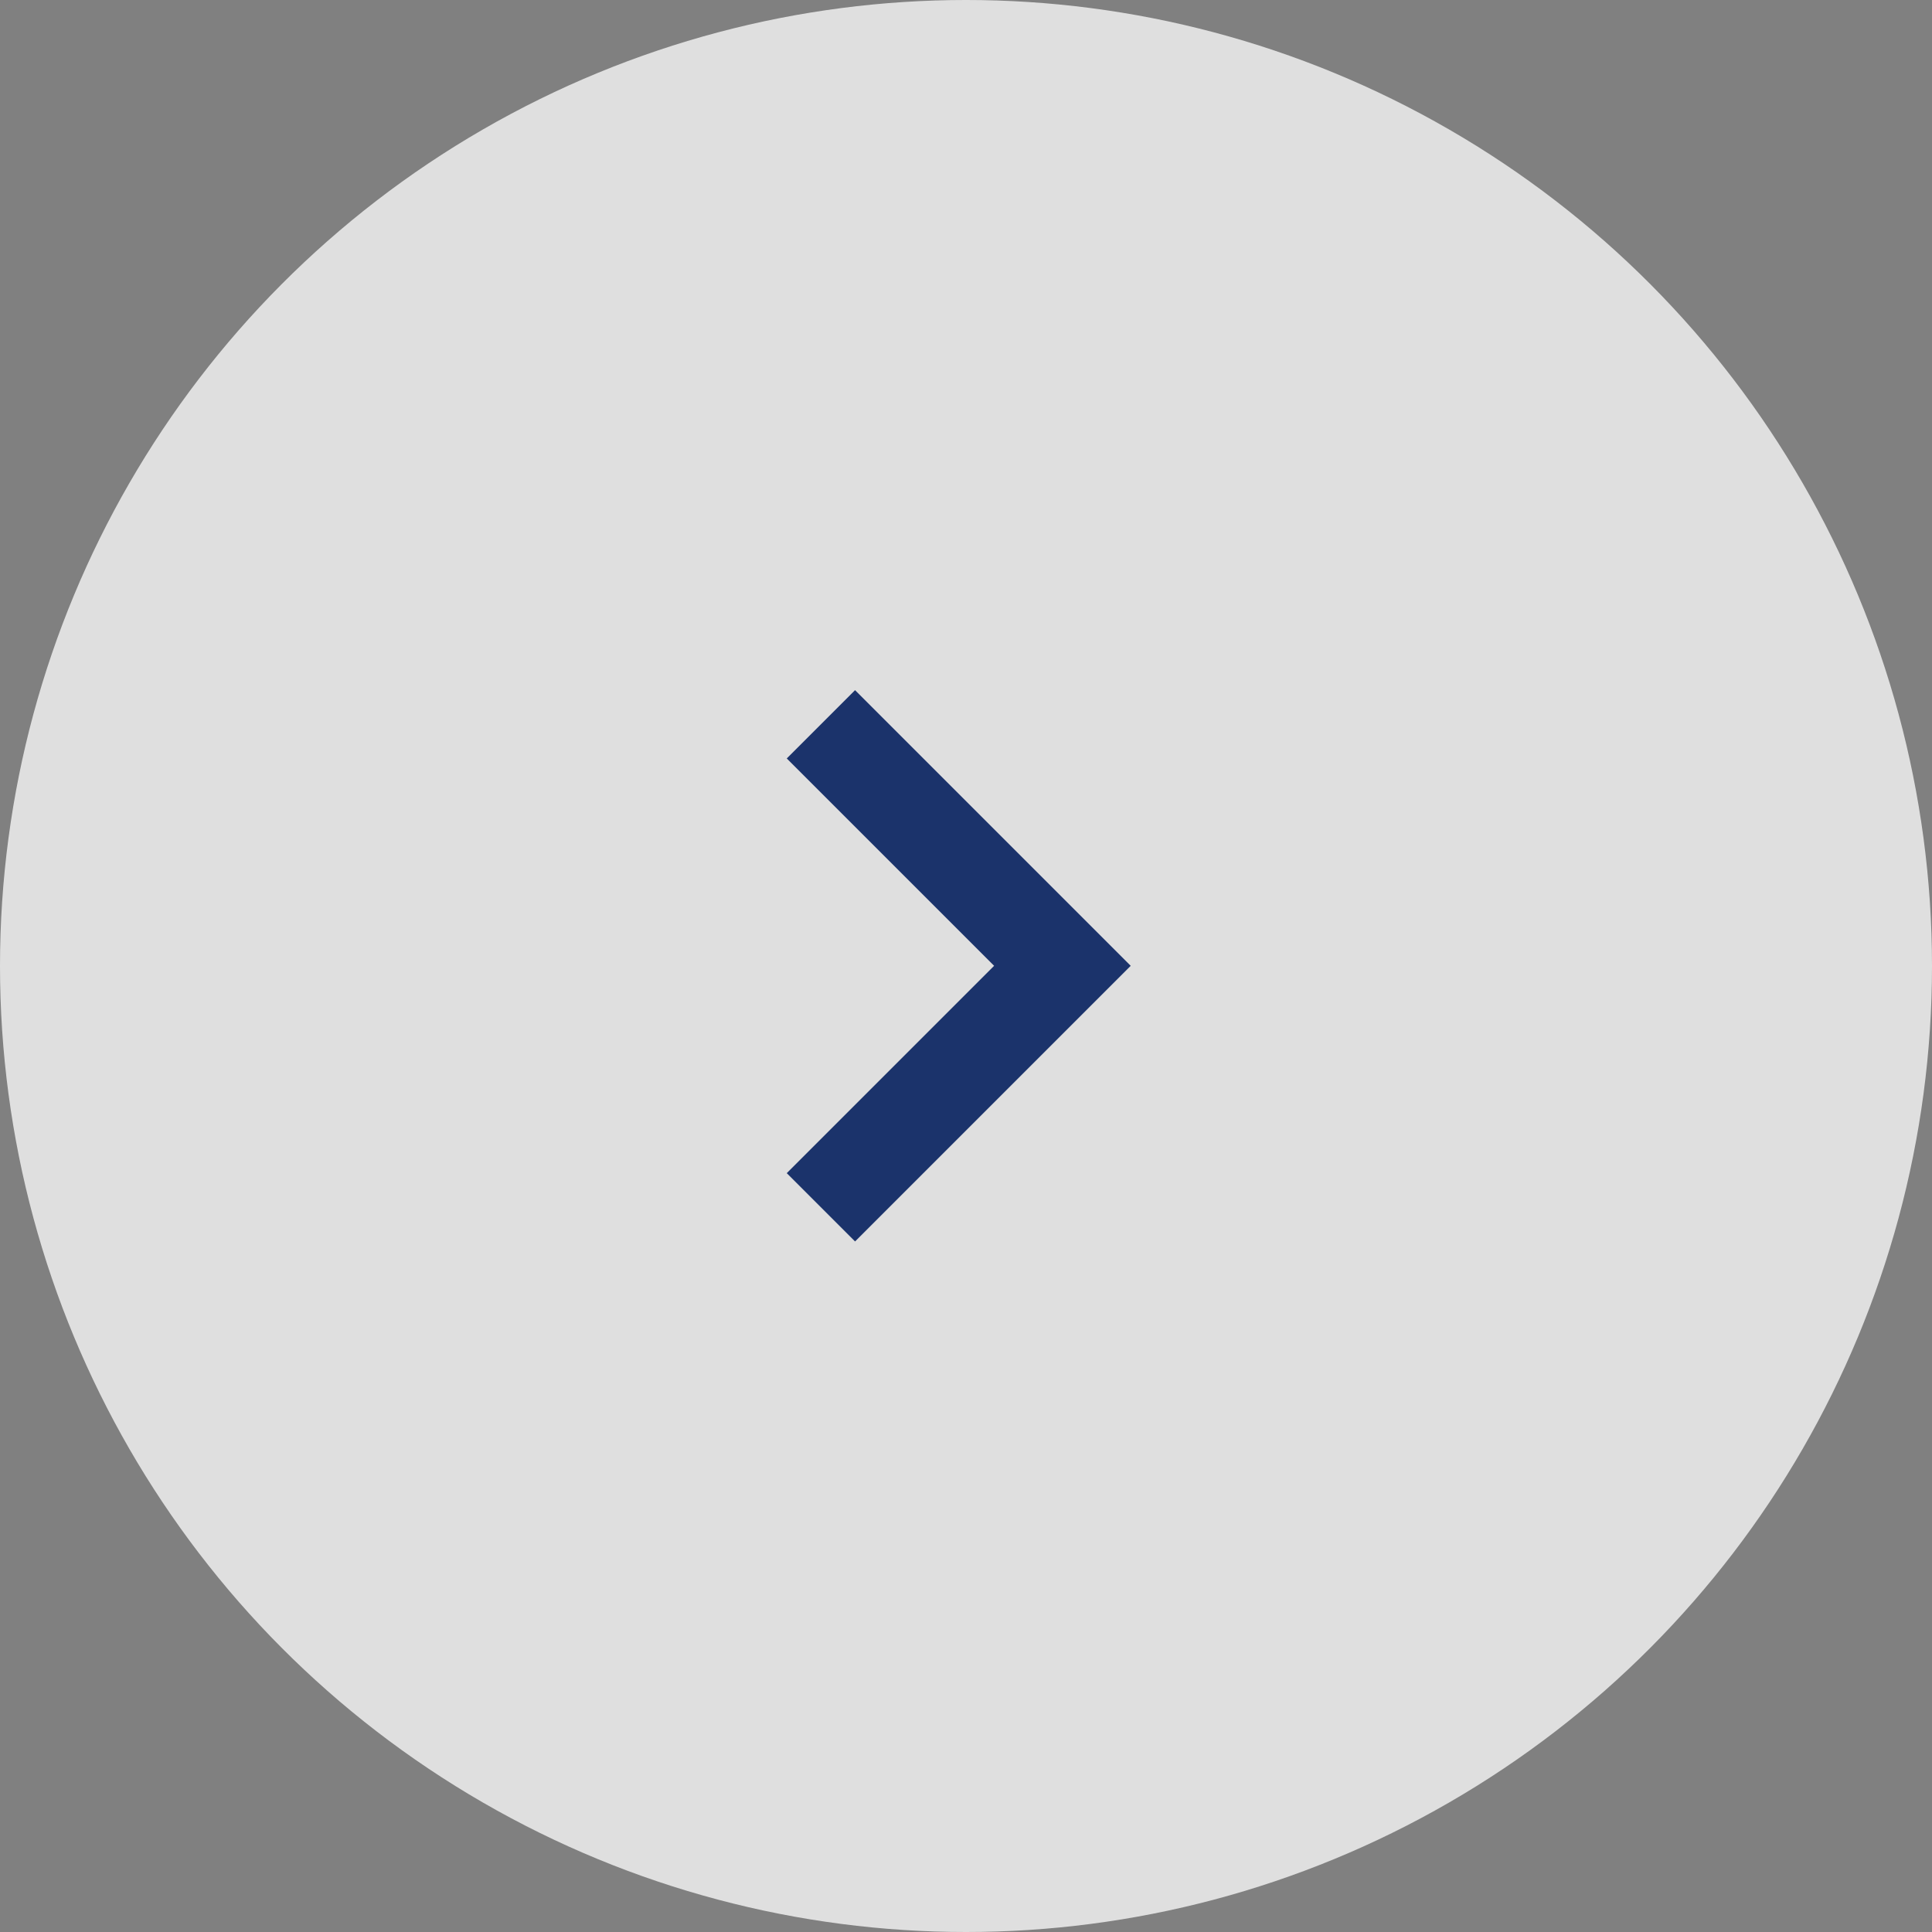 <svg width="40" height="40" viewBox="0 0 40 40" fill="none" xmlns="http://www.w3.org/2000/svg">
<rect x="0" y="0" width="40" height="40" fill="#808080" stroke="none"/>
<circle cx="20" cy="20" r="20" fill="white" fill-opacity="0.75"/>
<path fill-rule="evenodd" clip-rule="evenodd" d="M20.582 19.996L16.289 15.703L17.703 14.289L23.41 19.996L17.703 25.703L16.289 24.289L20.582 19.996Z" fill="#1B336B"/>
</svg>
